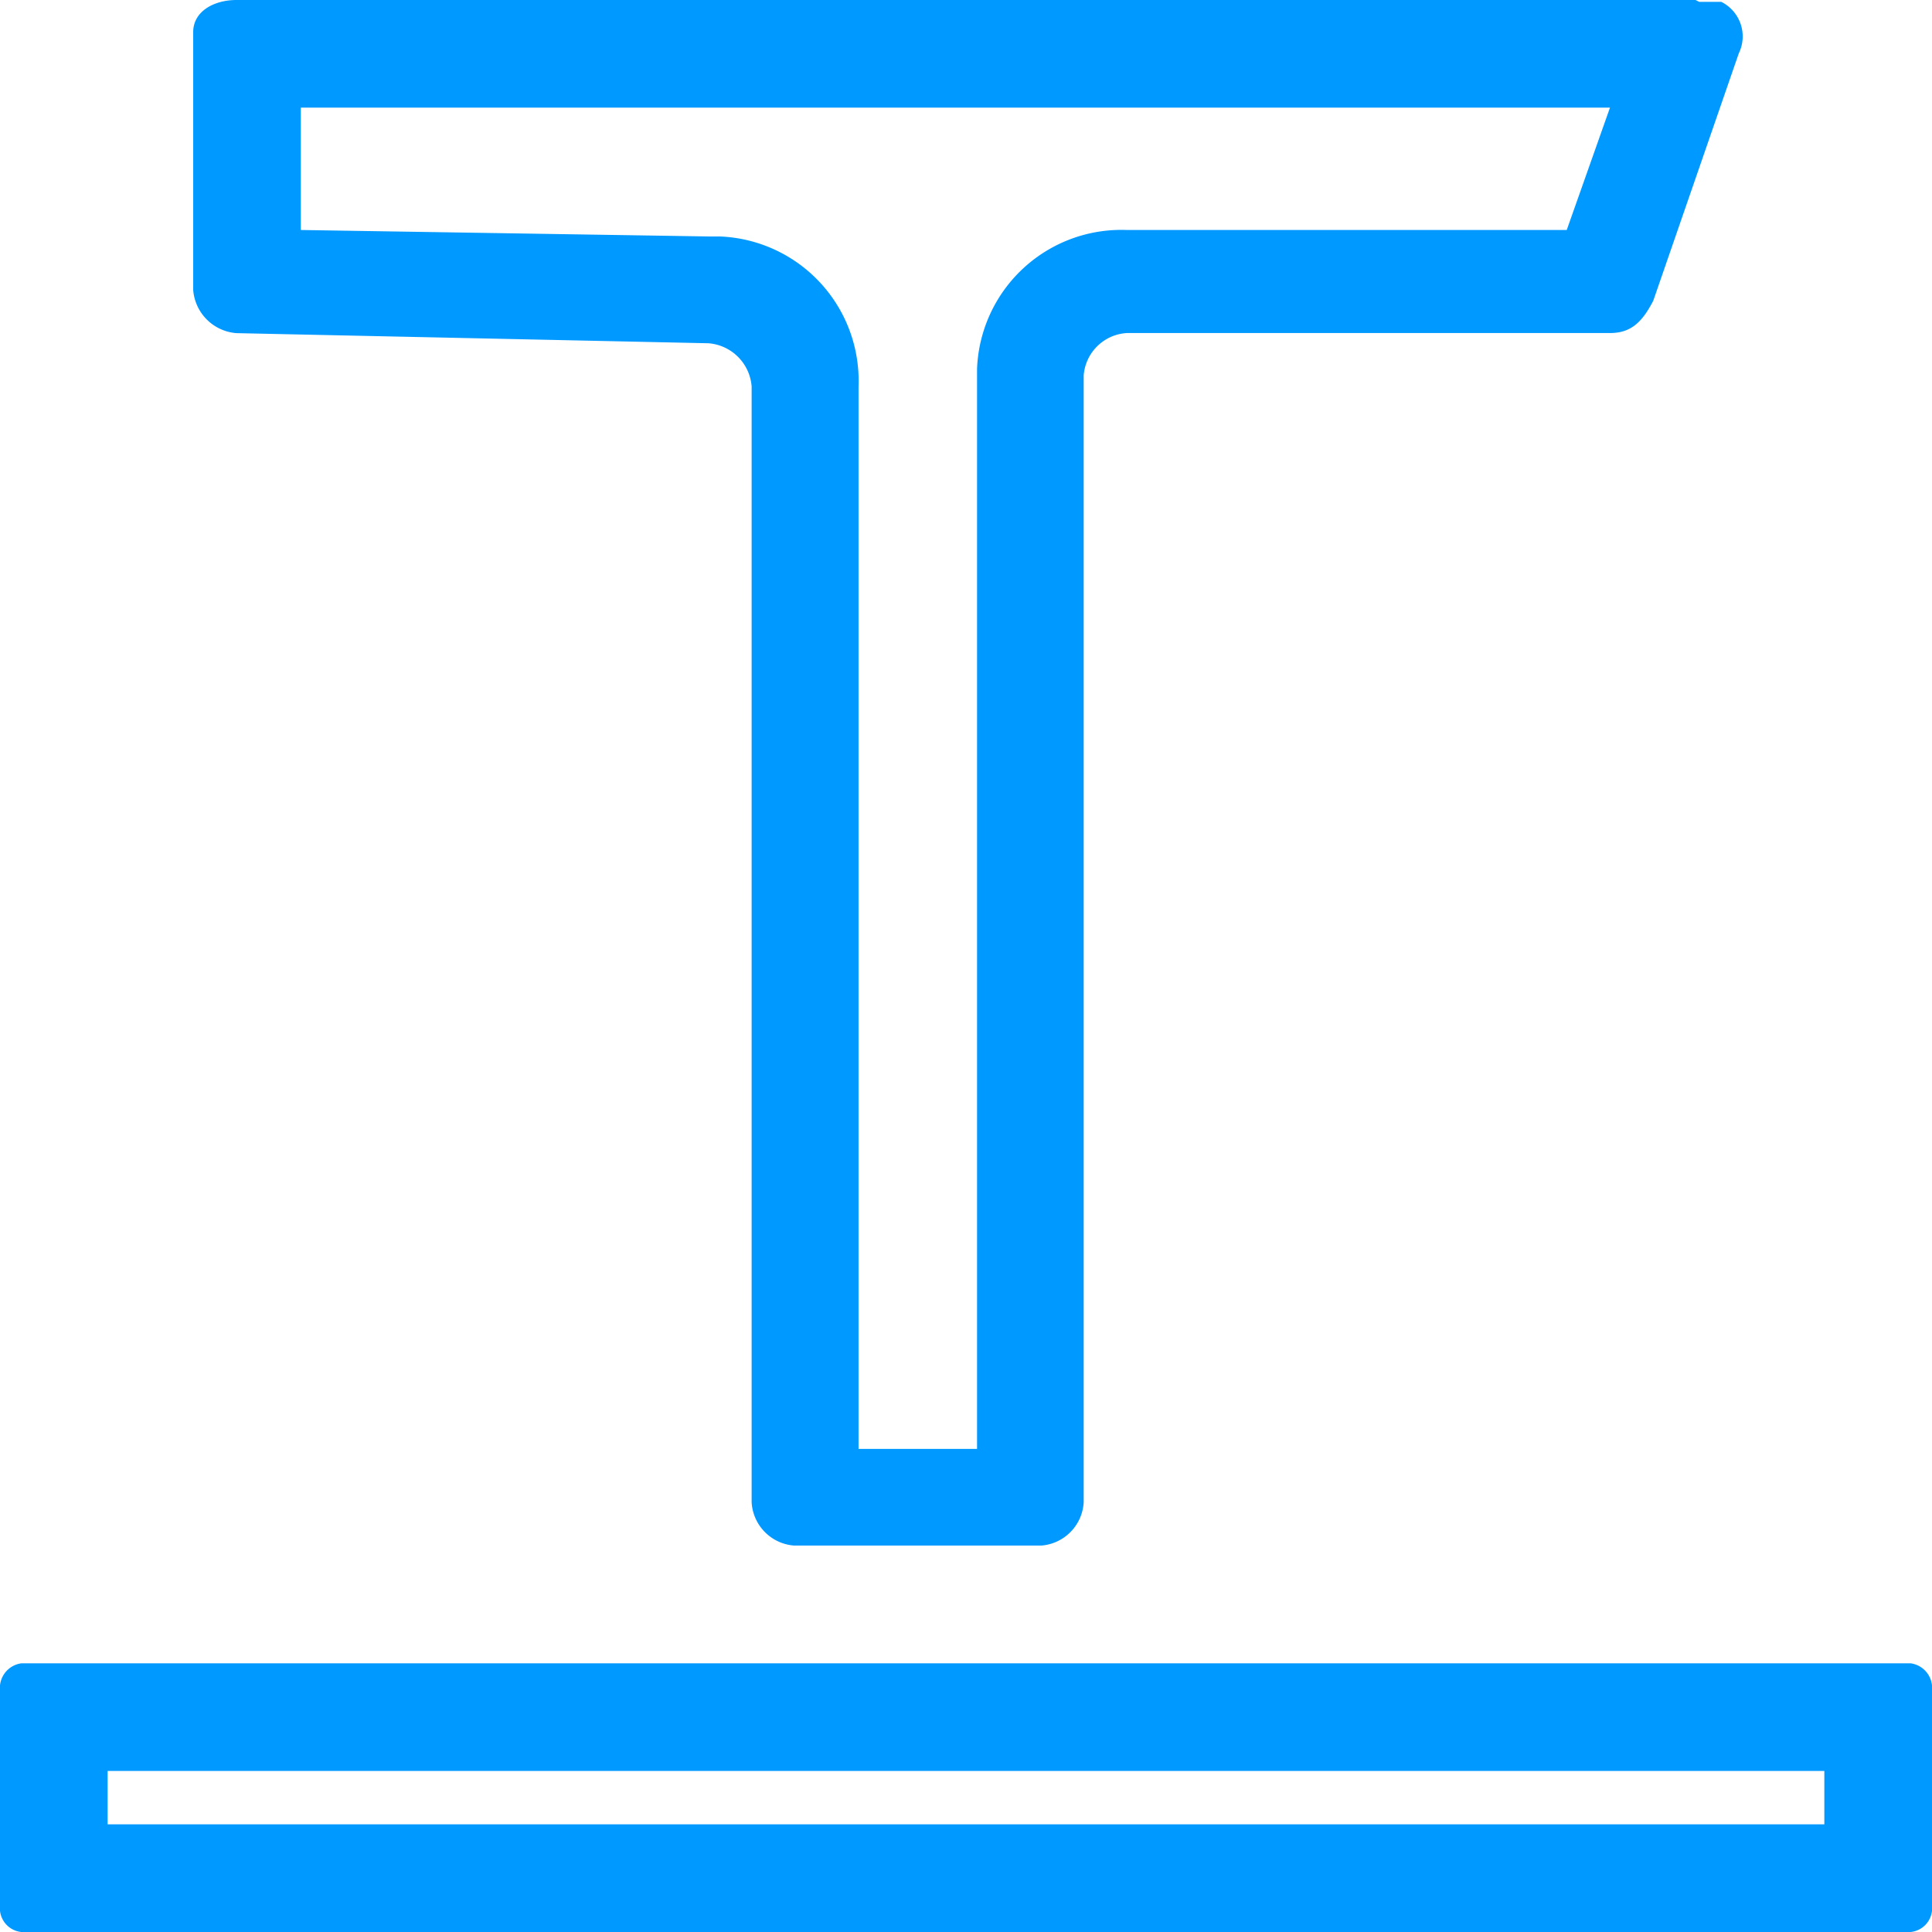 <svg xmlns="http://www.w3.org/2000/svg" width="60.314" height="60.314" viewBox="0 0 60.314 60.314">
  <g id="Highlight-01-01-01" transform="translate(-3.5 -3.5)">
    <path id="Path_372" data-name="Path 372" d="M49.83,6.86l-1.35,3.82H34.752a4.509,4.509,0,0,0-4.681,4.337h0v.316h0v33.4h-3.7V15.563a4.509,4.509,0,0,0-4.337-4.681h-.345L8.96,10.68V6.86H49.83M52.5,3.5H6.95c-.689,0-1.35.345-1.35,1.005v8.042A1.465,1.465,0,0,0,6.95,13.9l14.734.316a1.465,1.465,0,0,1,1.35,1.35V50.4a1.436,1.436,0,0,0,1.321,1.35h7.726A1.436,1.436,0,0,0,33.4,50.4h0V15.218a1.436,1.436,0,0,1,1.35-1.321H49.83c.661,0,1.005-.345,1.35-1.005l2.671-7.726a1.206,1.206,0,0,0-.546-1.608h-.689" transform="translate(3.931 0)" fill="#09f"/>
    <path id="Path_373" data-name="Path 373" d="M60.453,26.606H6.86V24.94H60.453Zm2.7-5.026H4.161a.775.775,0,0,0-.661.689h0v7.037a.747.747,0,0,0,.661.661H63.153a.747.747,0,0,0,.661-.661h0V22.269a.775.775,0,0,0-.661-.689h0" transform="translate(0 33.847)" fill="#09f"/>
  </g>
</svg>
